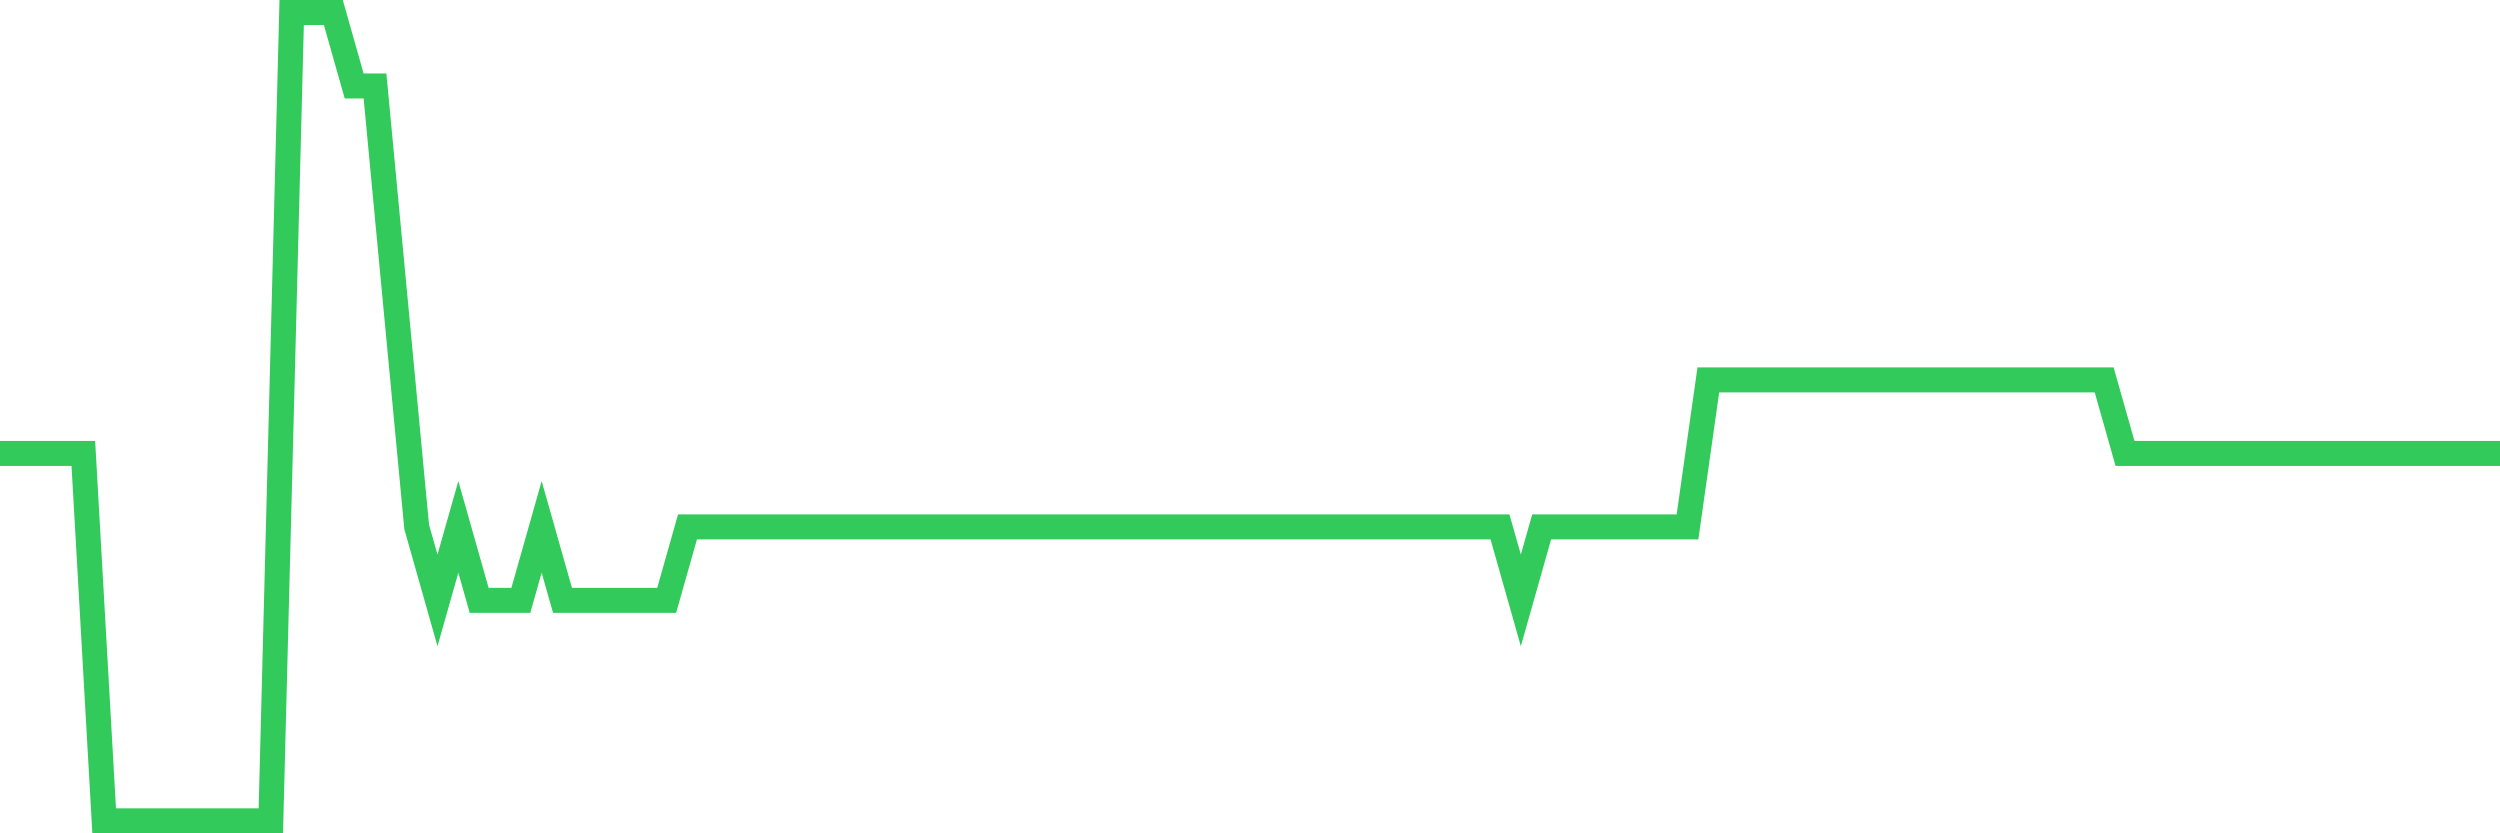 <svg
  xmlns="http://www.w3.org/2000/svg"
  xmlns:xlink="http://www.w3.org/1999/xlink"
  width="120"
  height="40"
  viewBox="0 0 120 40"
  preserveAspectRatio="none"
>
  <polyline
    points="0,21.764 1,21.764 2,21.764 3,21.764 4,21.764 5,39.4 6,39.4 7,39.4 8,39.4 9,39.4 10,39.4 11,39.4 12,39.4 13,39.4 14,0.6 15,0.6 16,0.6 17,4.127 18,4.127 19,14.709 20,25.291 21,28.818 22,25.291 23,28.818 24,28.818 25,28.818 26,25.291 27,28.818 28,28.818 29,28.818 30,28.818 31,28.818 32,28.818 33,25.291 34,25.291 35,25.291 36,25.291 37,25.291 38,25.291 39,25.291 40,25.291 41,25.291 42,25.291 43,25.291 44,25.291 45,25.291 46,25.291 47,25.291 48,25.291 49,25.291 50,25.291 51,25.291 52,25.291 53,25.291 54,25.291 55,25.291 56,25.291 57,25.291 58,25.291 59,25.291 60,25.291 61,25.291 62,25.291 63,25.291 64,25.291 65,25.291 66,25.291 67,25.291 68,25.291 69,25.291 70,25.291 71,25.291 72,25.291 73,28.818 74,25.291 75,25.291 76,25.291 77,25.291 78,25.291 79,25.291 80,25.291 81,25.291 82,18.236 83,18.236 84,18.236 85,18.236 86,18.236 87,18.236 88,18.236 89,18.236 90,18.236 91,18.236 92,18.236 93,18.236 94,18.236 95,18.236 96,18.236 97,18.236 98,18.236 99,18.236 100,18.236 101,18.236 102,21.764 103,21.764 104,21.764 105,21.764 106,21.764 107,21.764 108,21.764 109,21.764 110,21.764 111,21.764 112,21.764 113,21.764 114,21.764 115,21.764 116,21.764 117,21.764 118,21.764 119,21.764 120,21.764"
    fill="none"
    stroke="#32ca5b"
    stroke-width="1.2"
  >
  </polyline>
</svg>